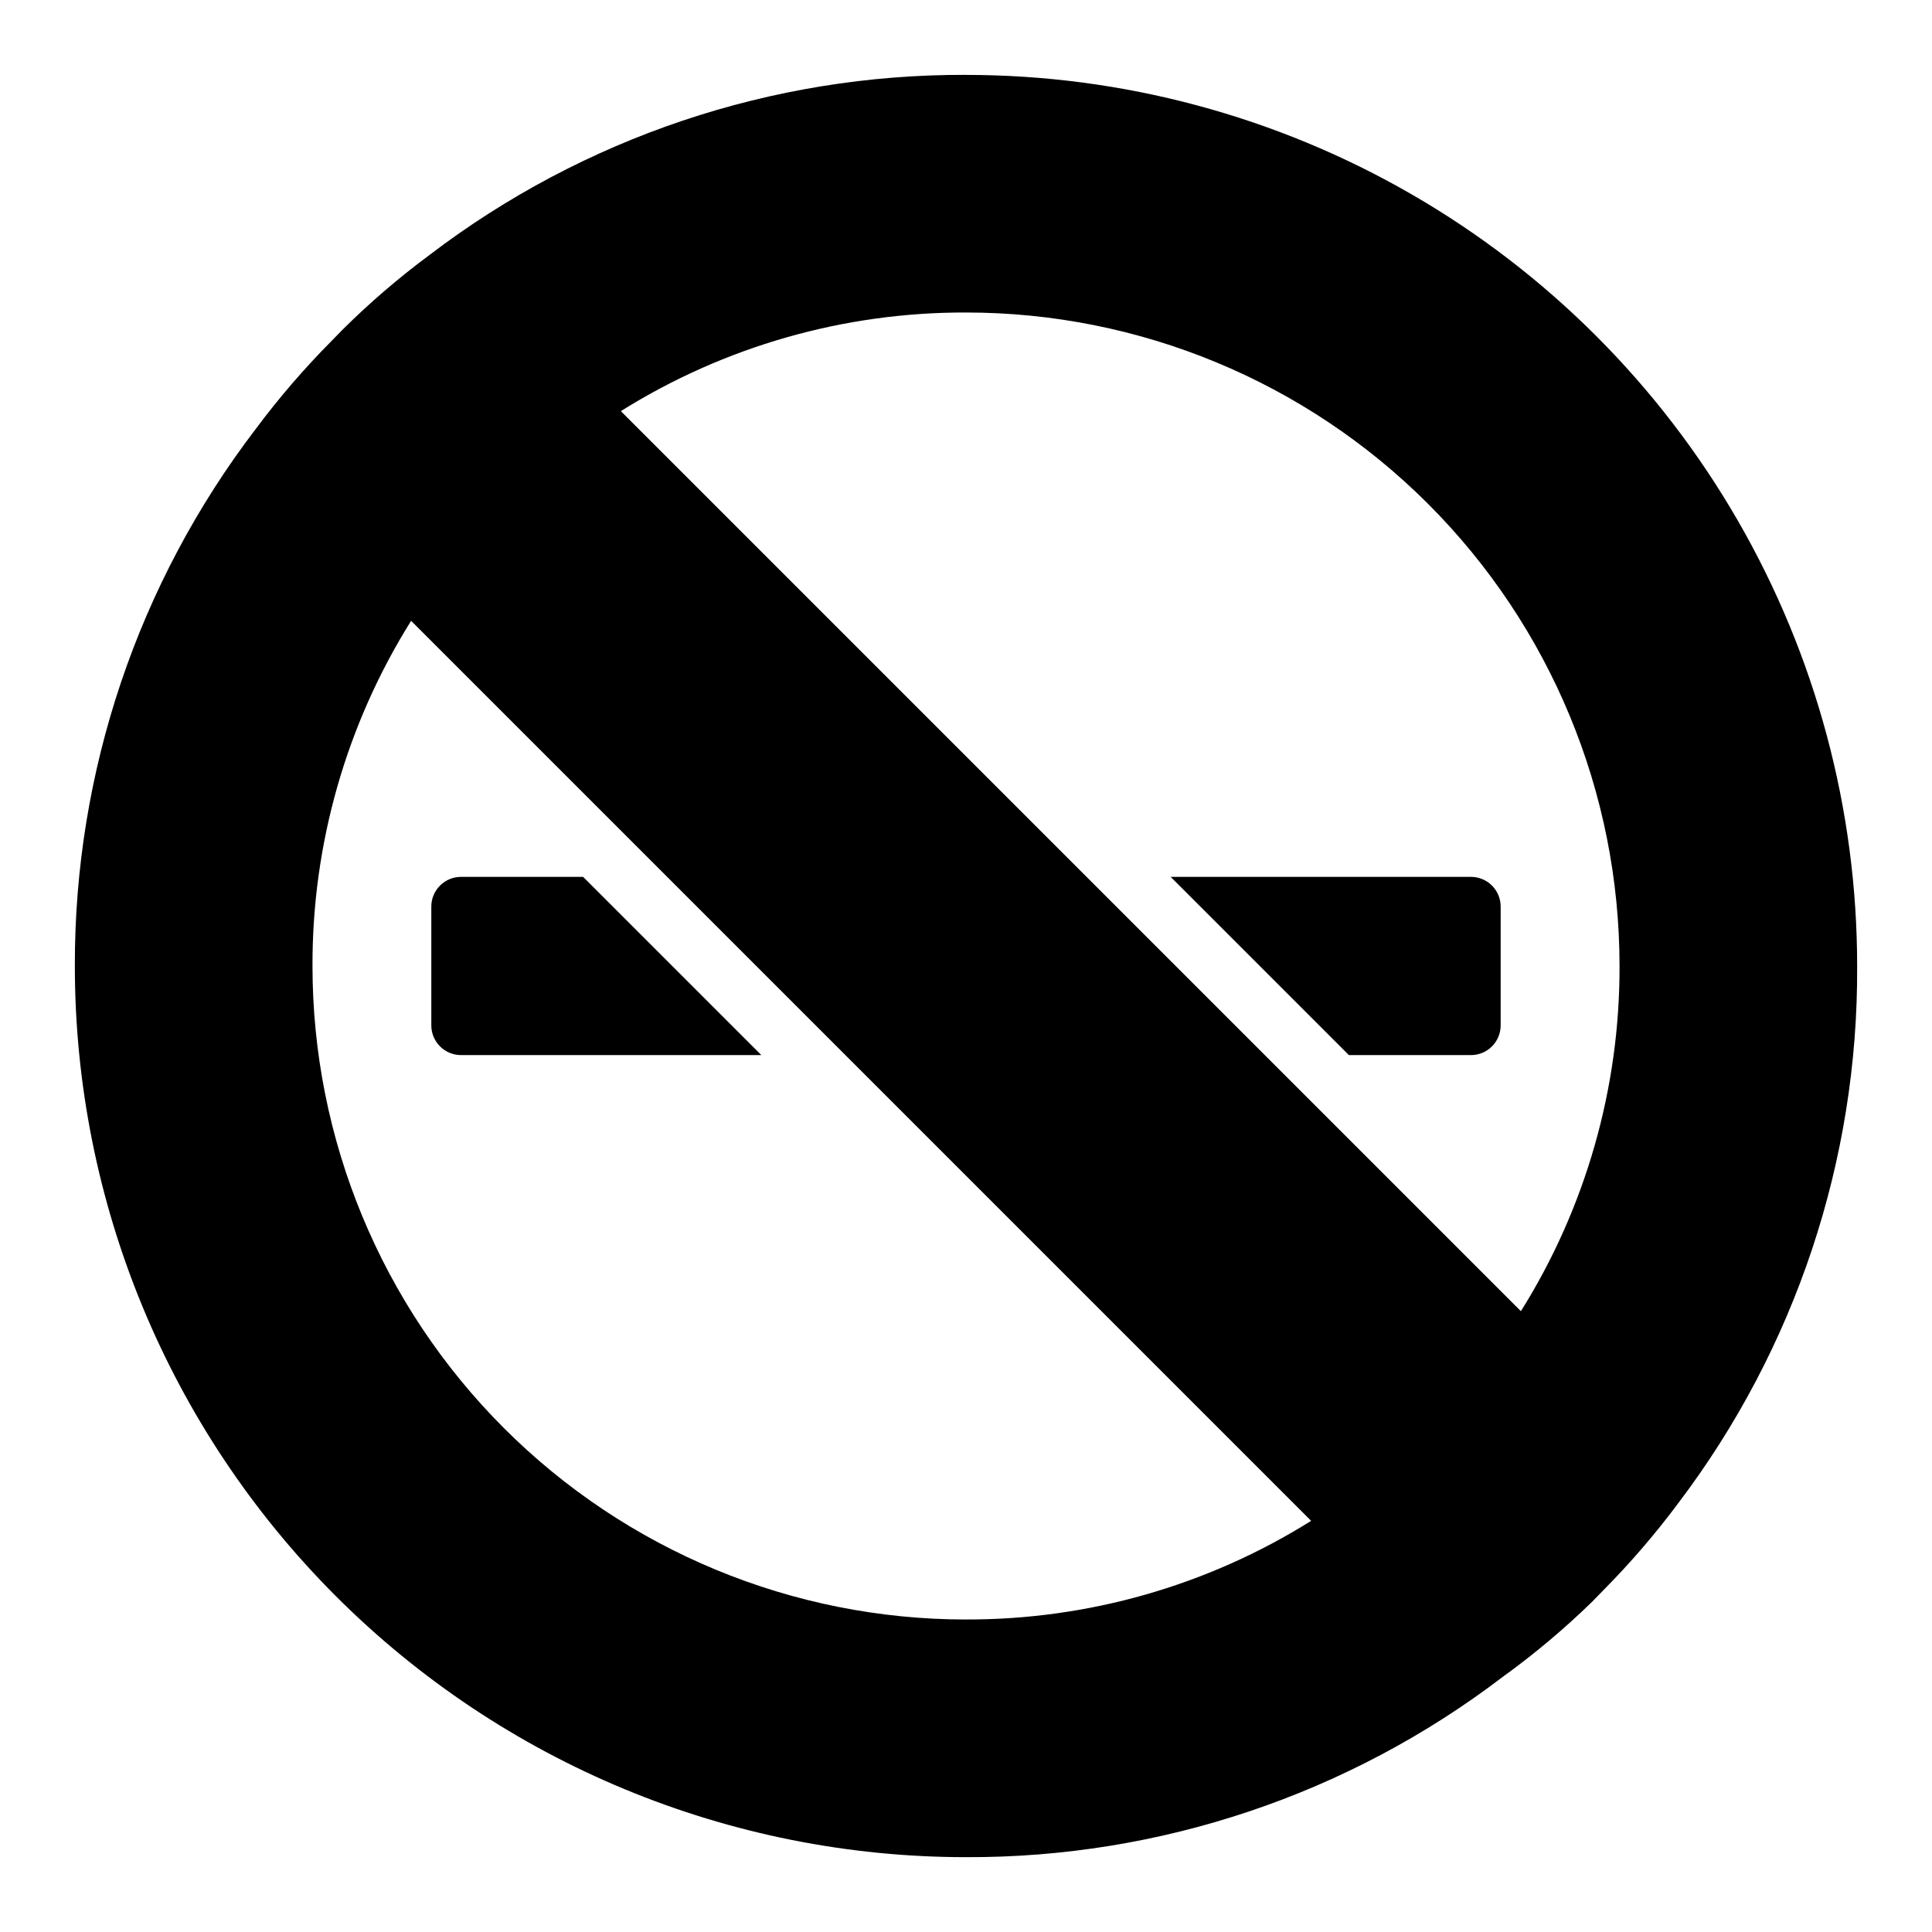 <?xml version="1.0" encoding="UTF-8"?>
<!-- Uploaded to: ICON Repo, www.svgrepo.com, Generator: ICON Repo Mixer Tools -->
<svg fill="#000000" width="800px" height="800px" version="1.1" viewBox="144 144 512 512" xmlns="http://www.w3.org/2000/svg">
 <g>
  <path d="m533.82 376.38h-79.586l47.23 47.23h32.355c2.086 0 4.09-0.828 5.566-2.305 1.477-1.477 2.305-3.477 2.305-5.566v-31.488c0-2.086-0.828-4.09-2.305-5.566s-3.481-2.305-5.566-2.305z"/>
  <path d="m400 163.84c-51.387-0.188-101.4 16.613-142.25 47.785-8.156 6.047-15.863 12.676-23.062 19.836l-3.07 3.148c-7.144 7.215-13.773 14.922-19.84 23.066-31.219 40.867-48.07 90.898-47.941 142.33 0 62.633 24.883 122.7 69.172 166.99 44.289 44.289 104.36 69.172 166.99 69.172 51.387 0.188 101.39-16.613 142.25-47.785 8.348-6.027 16.238-12.656 23.617-19.836l3.07-3.148c7.144-7.215 13.773-14.922 19.836-23.066 31.023-40.938 47.68-90.961 47.391-142.32 0-41.457-10.914-82.18-31.641-118.08-20.727-35.902-50.539-65.715-86.441-86.441-35.898-20.727-76.625-31.641-118.08-31.641zm0 409.34v0.004c-45.934 0-89.984-18.246-122.46-50.727-32.48-32.477-50.727-76.527-50.727-122.46-0.09-32.348 8.973-64.059 26.137-91.473l238.52 238.52v-0.004c-27.418 17.168-59.129 26.227-91.473 26.137zm147.05-81.707-238.52-238.52h0.004c27.414-17.164 59.125-26.227 91.473-26.137 45.93 0 89.98 18.246 122.46 50.727 32.48 32.477 50.727 76.527 50.727 122.46 0.09 32.344-8.969 64.055-26.137 91.473z"/>
  <path d="m298.53 376.38h-32.352c-4.348 0-7.875 3.523-7.875 7.871v31.488c0 2.09 0.832 4.09 2.309 5.566 1.477 1.477 3.477 2.305 5.566 2.305h79.586z"/>
 </g>
</svg>